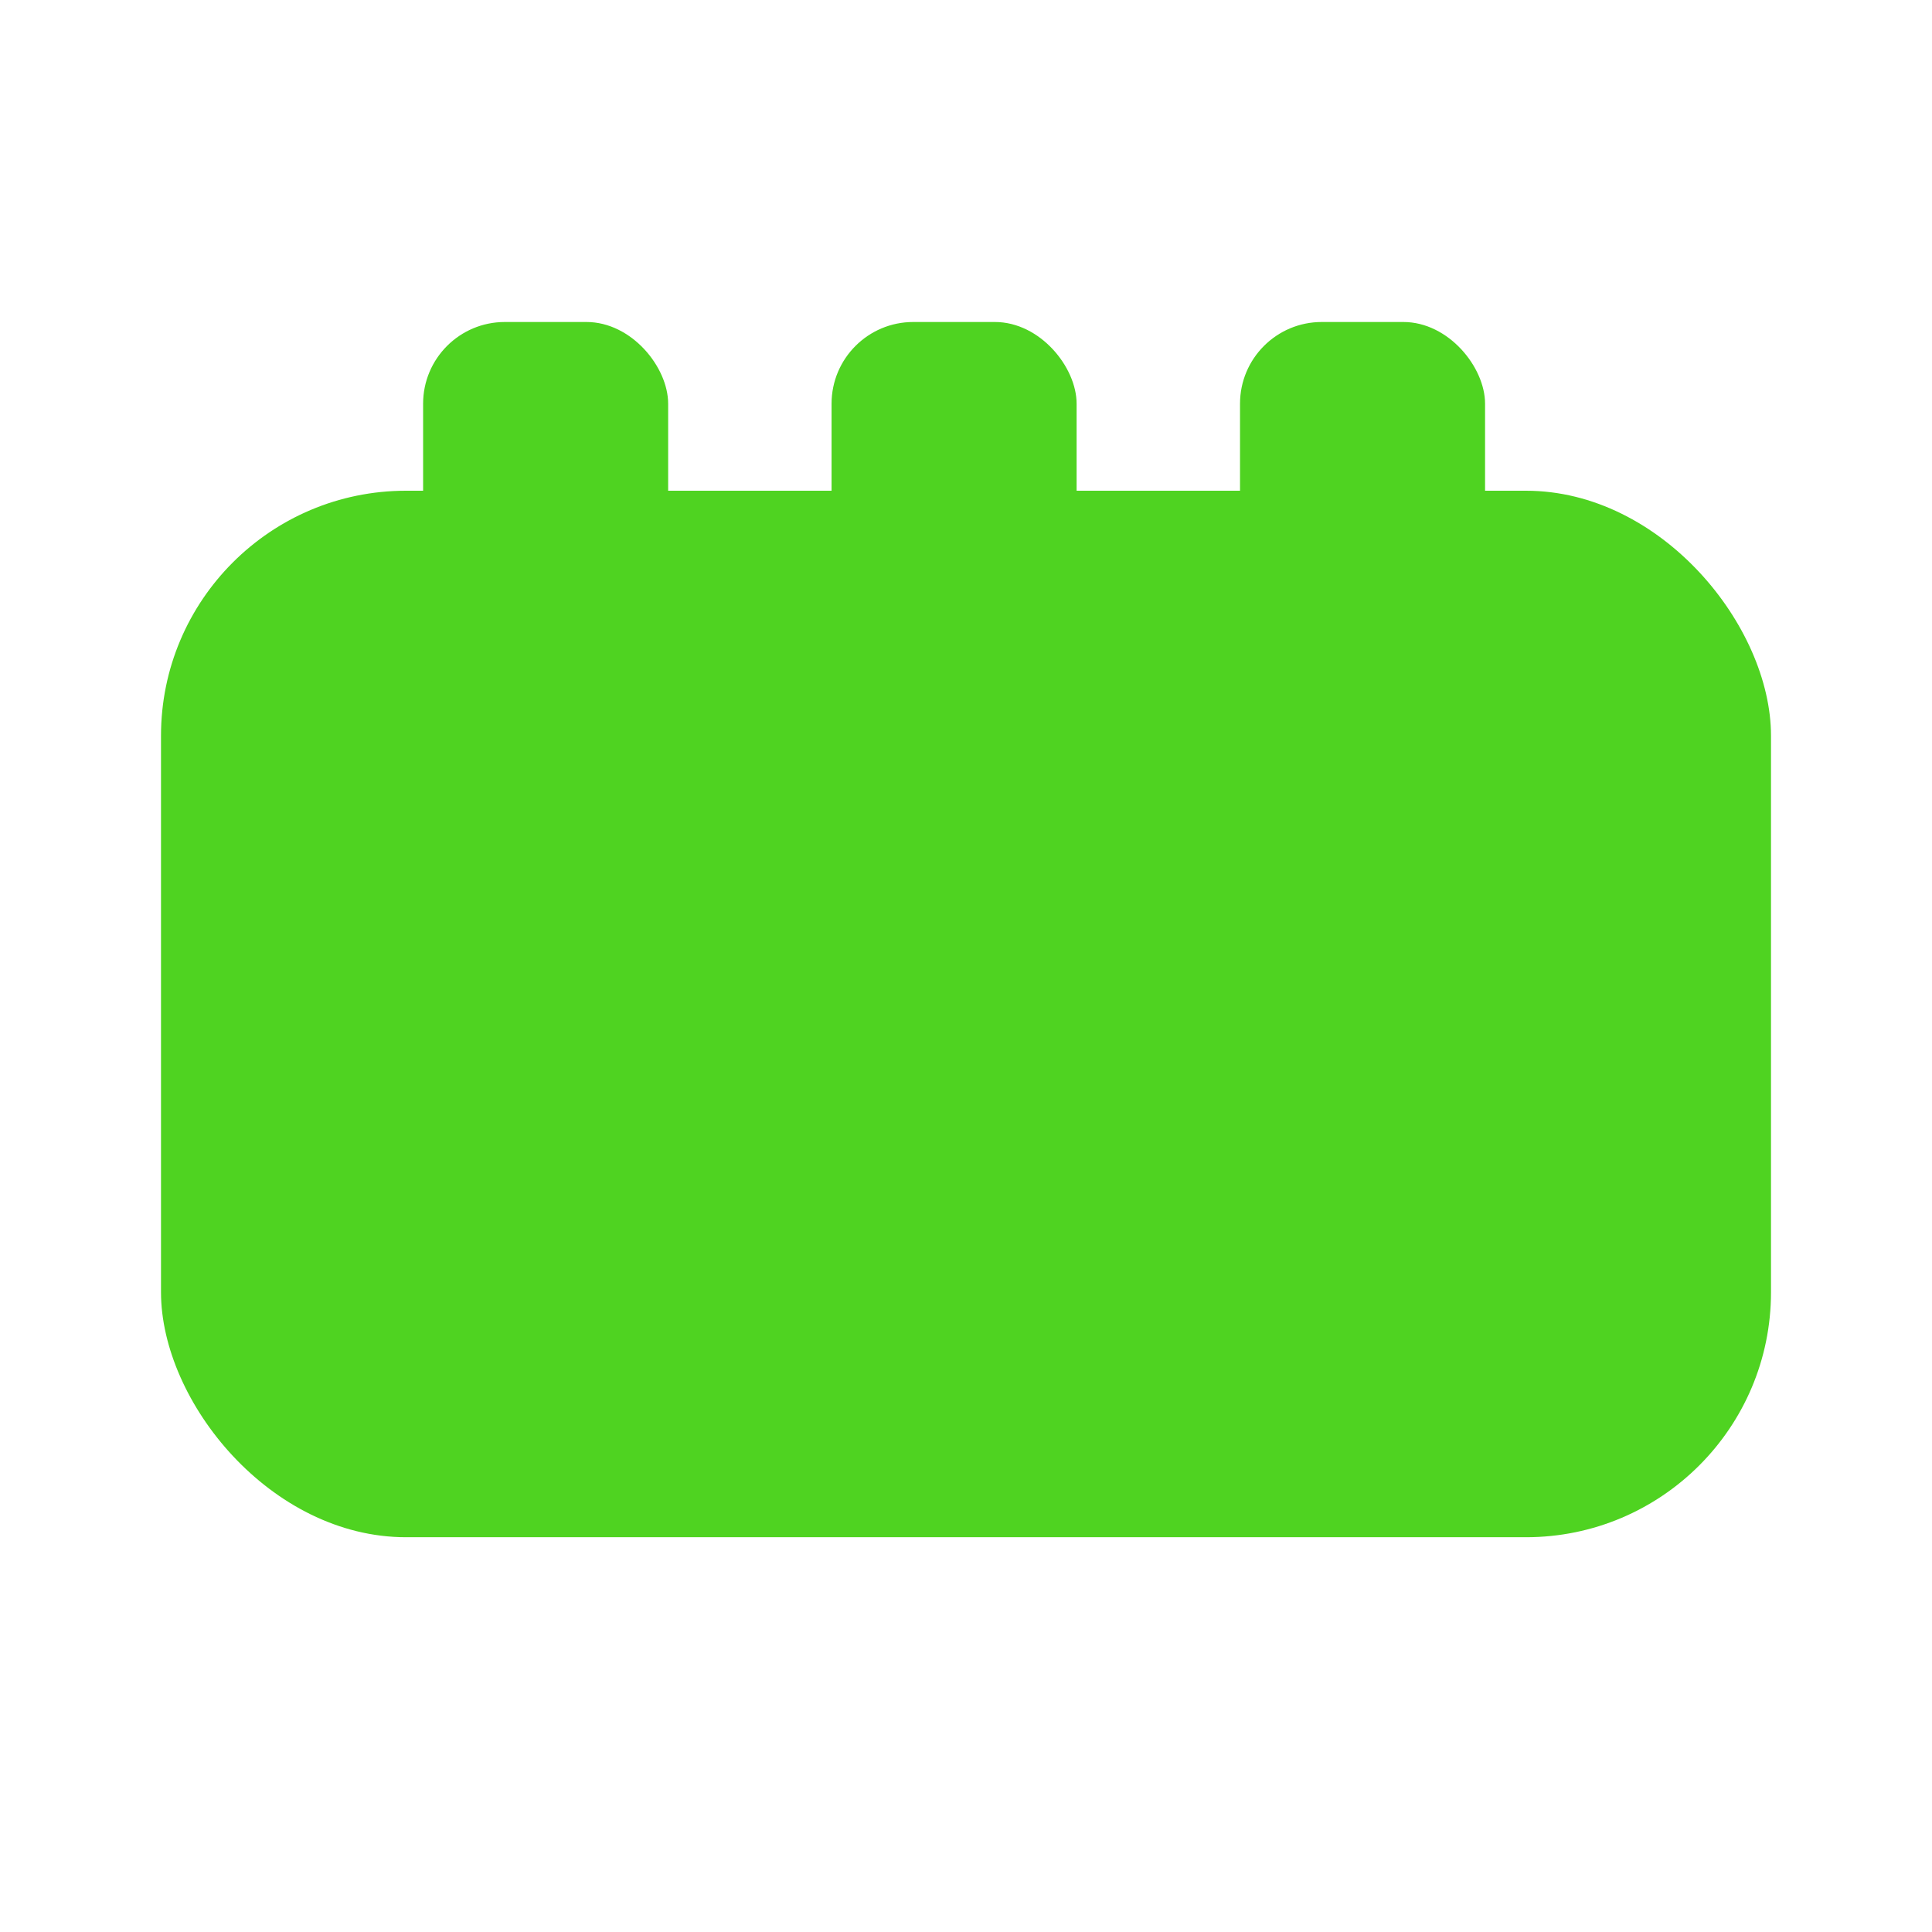 <svg width="24" height="24" viewBox="0 0 24 24" fill="none" xmlns="http://www.w3.org/2000/svg">
<rect x="2" y="6.096" width="20" height="13" rx="3.044" fill="#4FD321"/>
<rect x="5.256" y="4" width="3.044" height="5.074" rx="1.015" fill="#4FD321"/>
<rect x="10.33" y="4" width="3.044" height="5.074" rx="1.015" fill="#4FD321"/>
<rect x="15.404" y="4" width="3.044" height="5.074" rx="1.015" fill="#4FD321"/>
</svg>